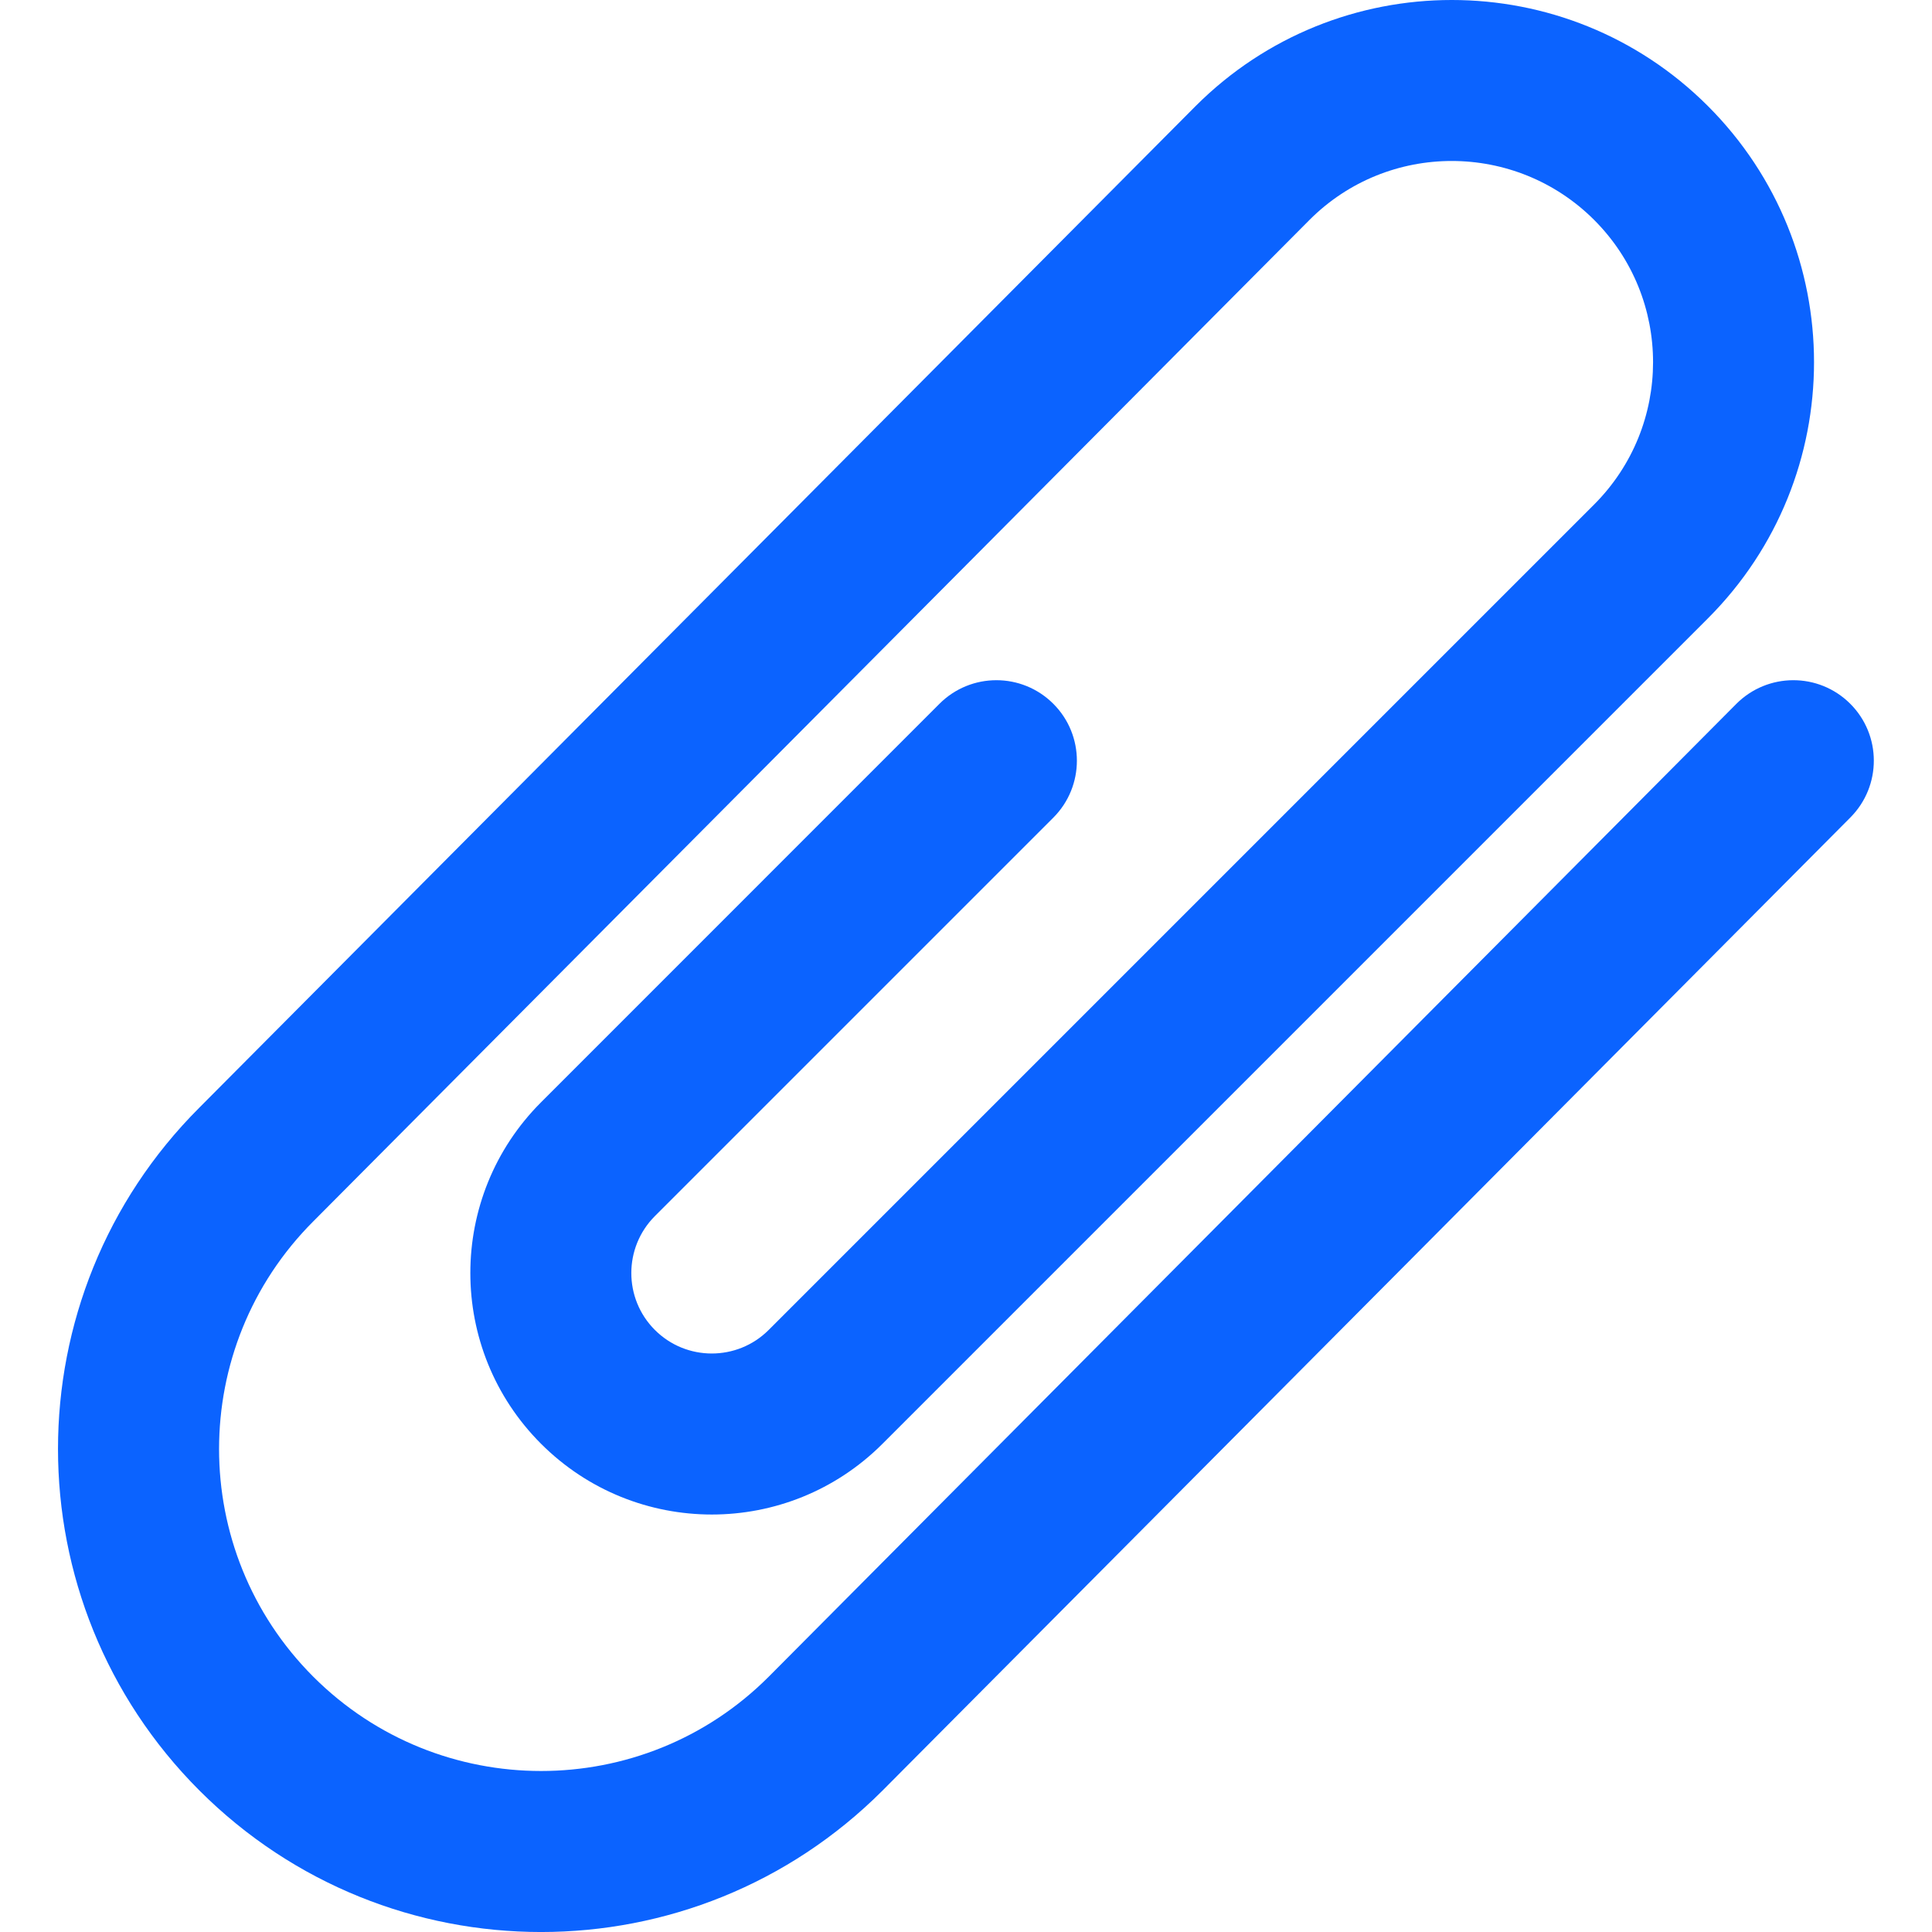 <svg width="24" height="24" viewBox="0 0 24 24" fill="none" xmlns="http://www.w3.org/2000/svg">
<path d="M22.983 8.741C22.591 8.351 21.958 8.353 21.568 8.745L9.547 20.831C7.988 22.39 5.454 22.39 3.892 20.829C2.331 19.267 2.331 16.733 3.892 15.172L16.269 2.73C17.243 1.756 18.826 1.756 19.803 2.732C20.779 3.708 20.779 5.291 19.802 6.268L9.549 16.521C9.548 16.521 9.548 16.522 9.547 16.523C9.157 16.911 8.525 16.911 8.135 16.521C7.745 16.131 7.745 15.498 8.135 15.107L13.085 10.157C13.475 9.766 13.475 9.133 13.085 8.743C12.694 8.352 12.061 8.352 11.67 8.743L6.721 13.693C5.55 14.864 5.55 16.764 6.721 17.935C7.893 19.107 9.792 19.107 10.963 17.935C10.965 17.934 10.966 17.932 10.967 17.931L21.216 7.682C22.974 5.924 22.974 3.075 21.216 1.317C19.459 -0.439 16.61 -0.439 14.853 1.317L2.476 13.76C0.135 16.1 0.135 19.899 2.478 22.243C4.822 24.586 8.621 24.586 10.963 22.243L22.986 10.155C23.376 9.763 23.374 9.13 22.983 8.741Z" fill="#0B63FF"/>
</svg>
